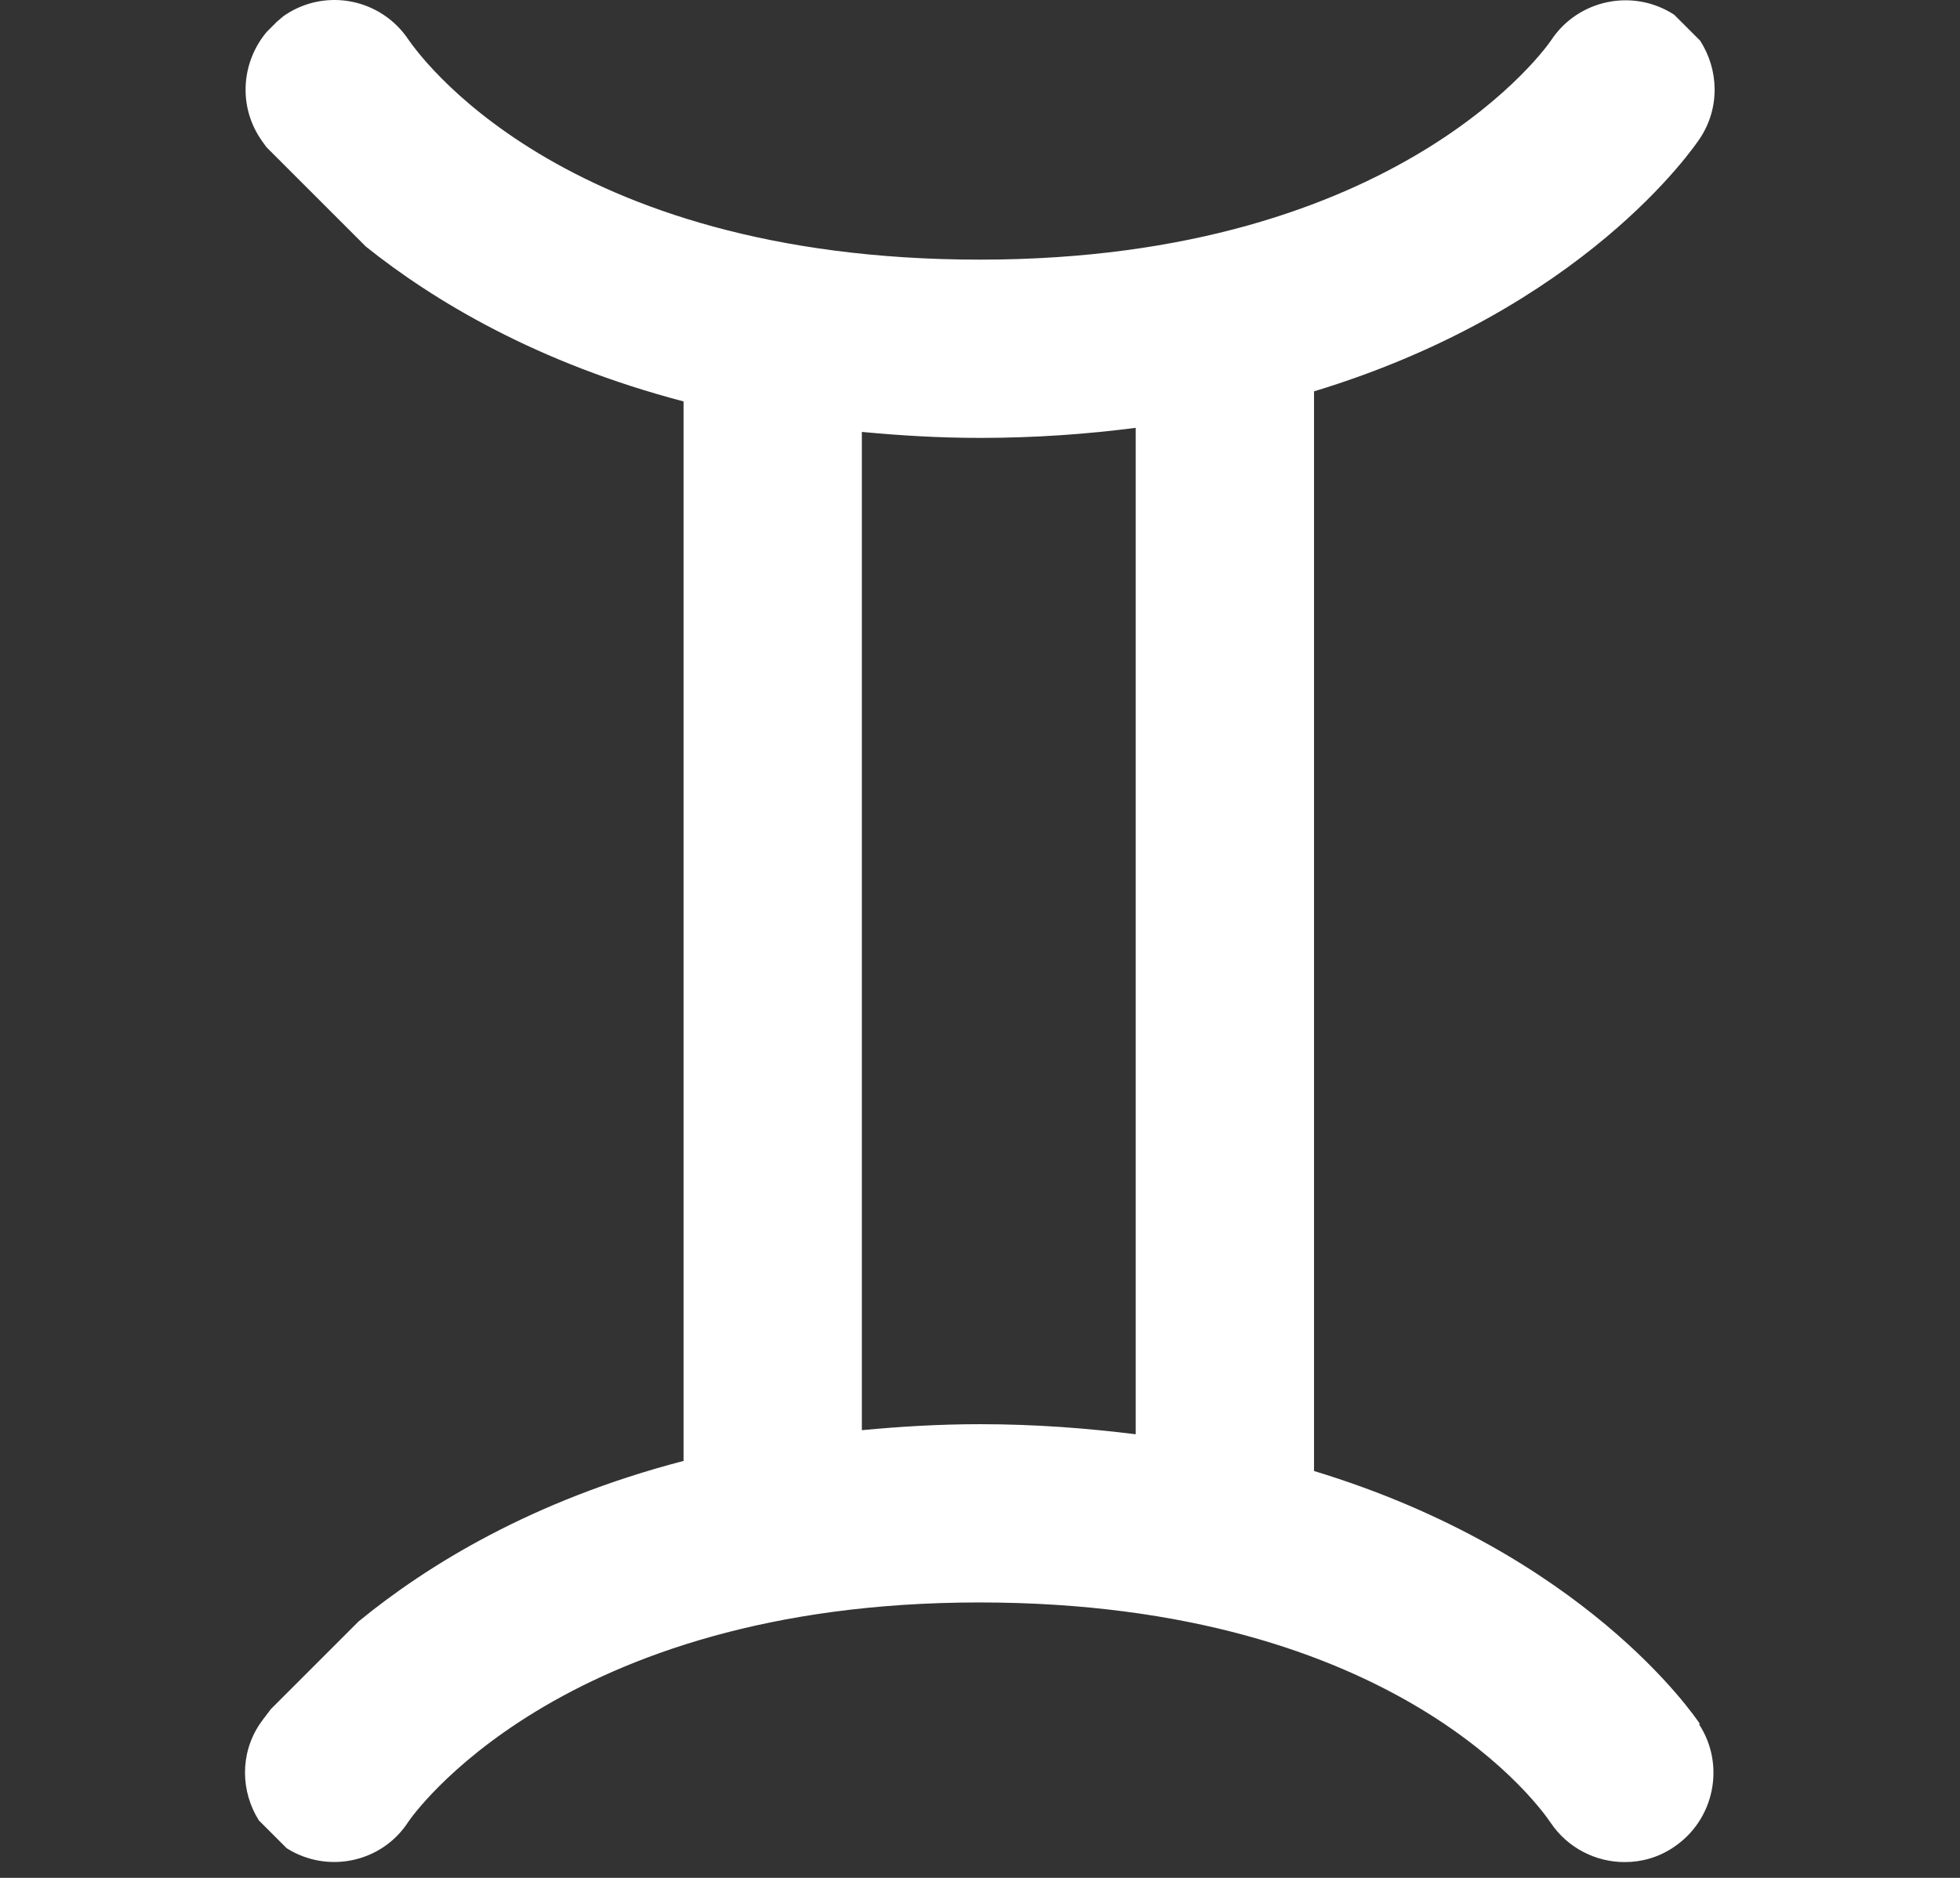 <svg width="72" height="69" viewBox="0 0 72 69" fill="none" xmlns="http://www.w3.org/2000/svg">
<rect x="0" y="0" width="72" height="69" fill="#333333" stroke="none"/>
<path d="M62.45 63.35C62.23 63.02 58.18 57.06 48.27 54.05V14.38C58.18 11.37 62.23 5.41 62.45 5.08C63.19 3.96 63.14 2.55 62.45 1.49L61.5 0.54C59.99 -0.44 57.97 -0.02 56.98 1.48C56.93 1.56 51.5 9.54 36 9.54C20.5 9.54 15.27 1.83 15 1.45C14 -0.04 11.99 -0.45 10.49 0.54C10.38 0.61 10.28 0.71 10.17 0.8L9.8 1.17C8.89 2.25 8.74 3.83 9.55 5.07C9.57 5.11 9.66 5.23 9.79 5.41L13.44 9.06C15.94 11.06 19.74 13.34 25.11 14.75V53.68C19.54 55.13 15.67 57.53 13.17 59.58L9.95 62.8C9.72 63.1 9.57 63.3 9.54 63.35C8.8 64.46 8.85 65.84 9.51 66.89L10.53 67.91C12.03 68.86 14.03 68.44 15 66.94C15.05 66.86 20.47 58.88 35.97 58.88C51.47 58.88 56.7 66.59 56.96 66.97C57.59 67.91 58.63 68.42 59.68 68.42C60.3 68.42 60.92 68.25 61.47 67.88C62.97 66.89 63.4 64.86 62.41 63.35H62.45ZM41.72 52.7C39.94 52.48 38.05 52.33 36 52.33C34.47 52.33 33.04 52.42 31.66 52.55V15.87C33.04 16 34.46 16.09 36 16.09C38.05 16.09 39.94 15.95 41.72 15.72V52.69V52.7Z" fill="white"/>
</svg>
